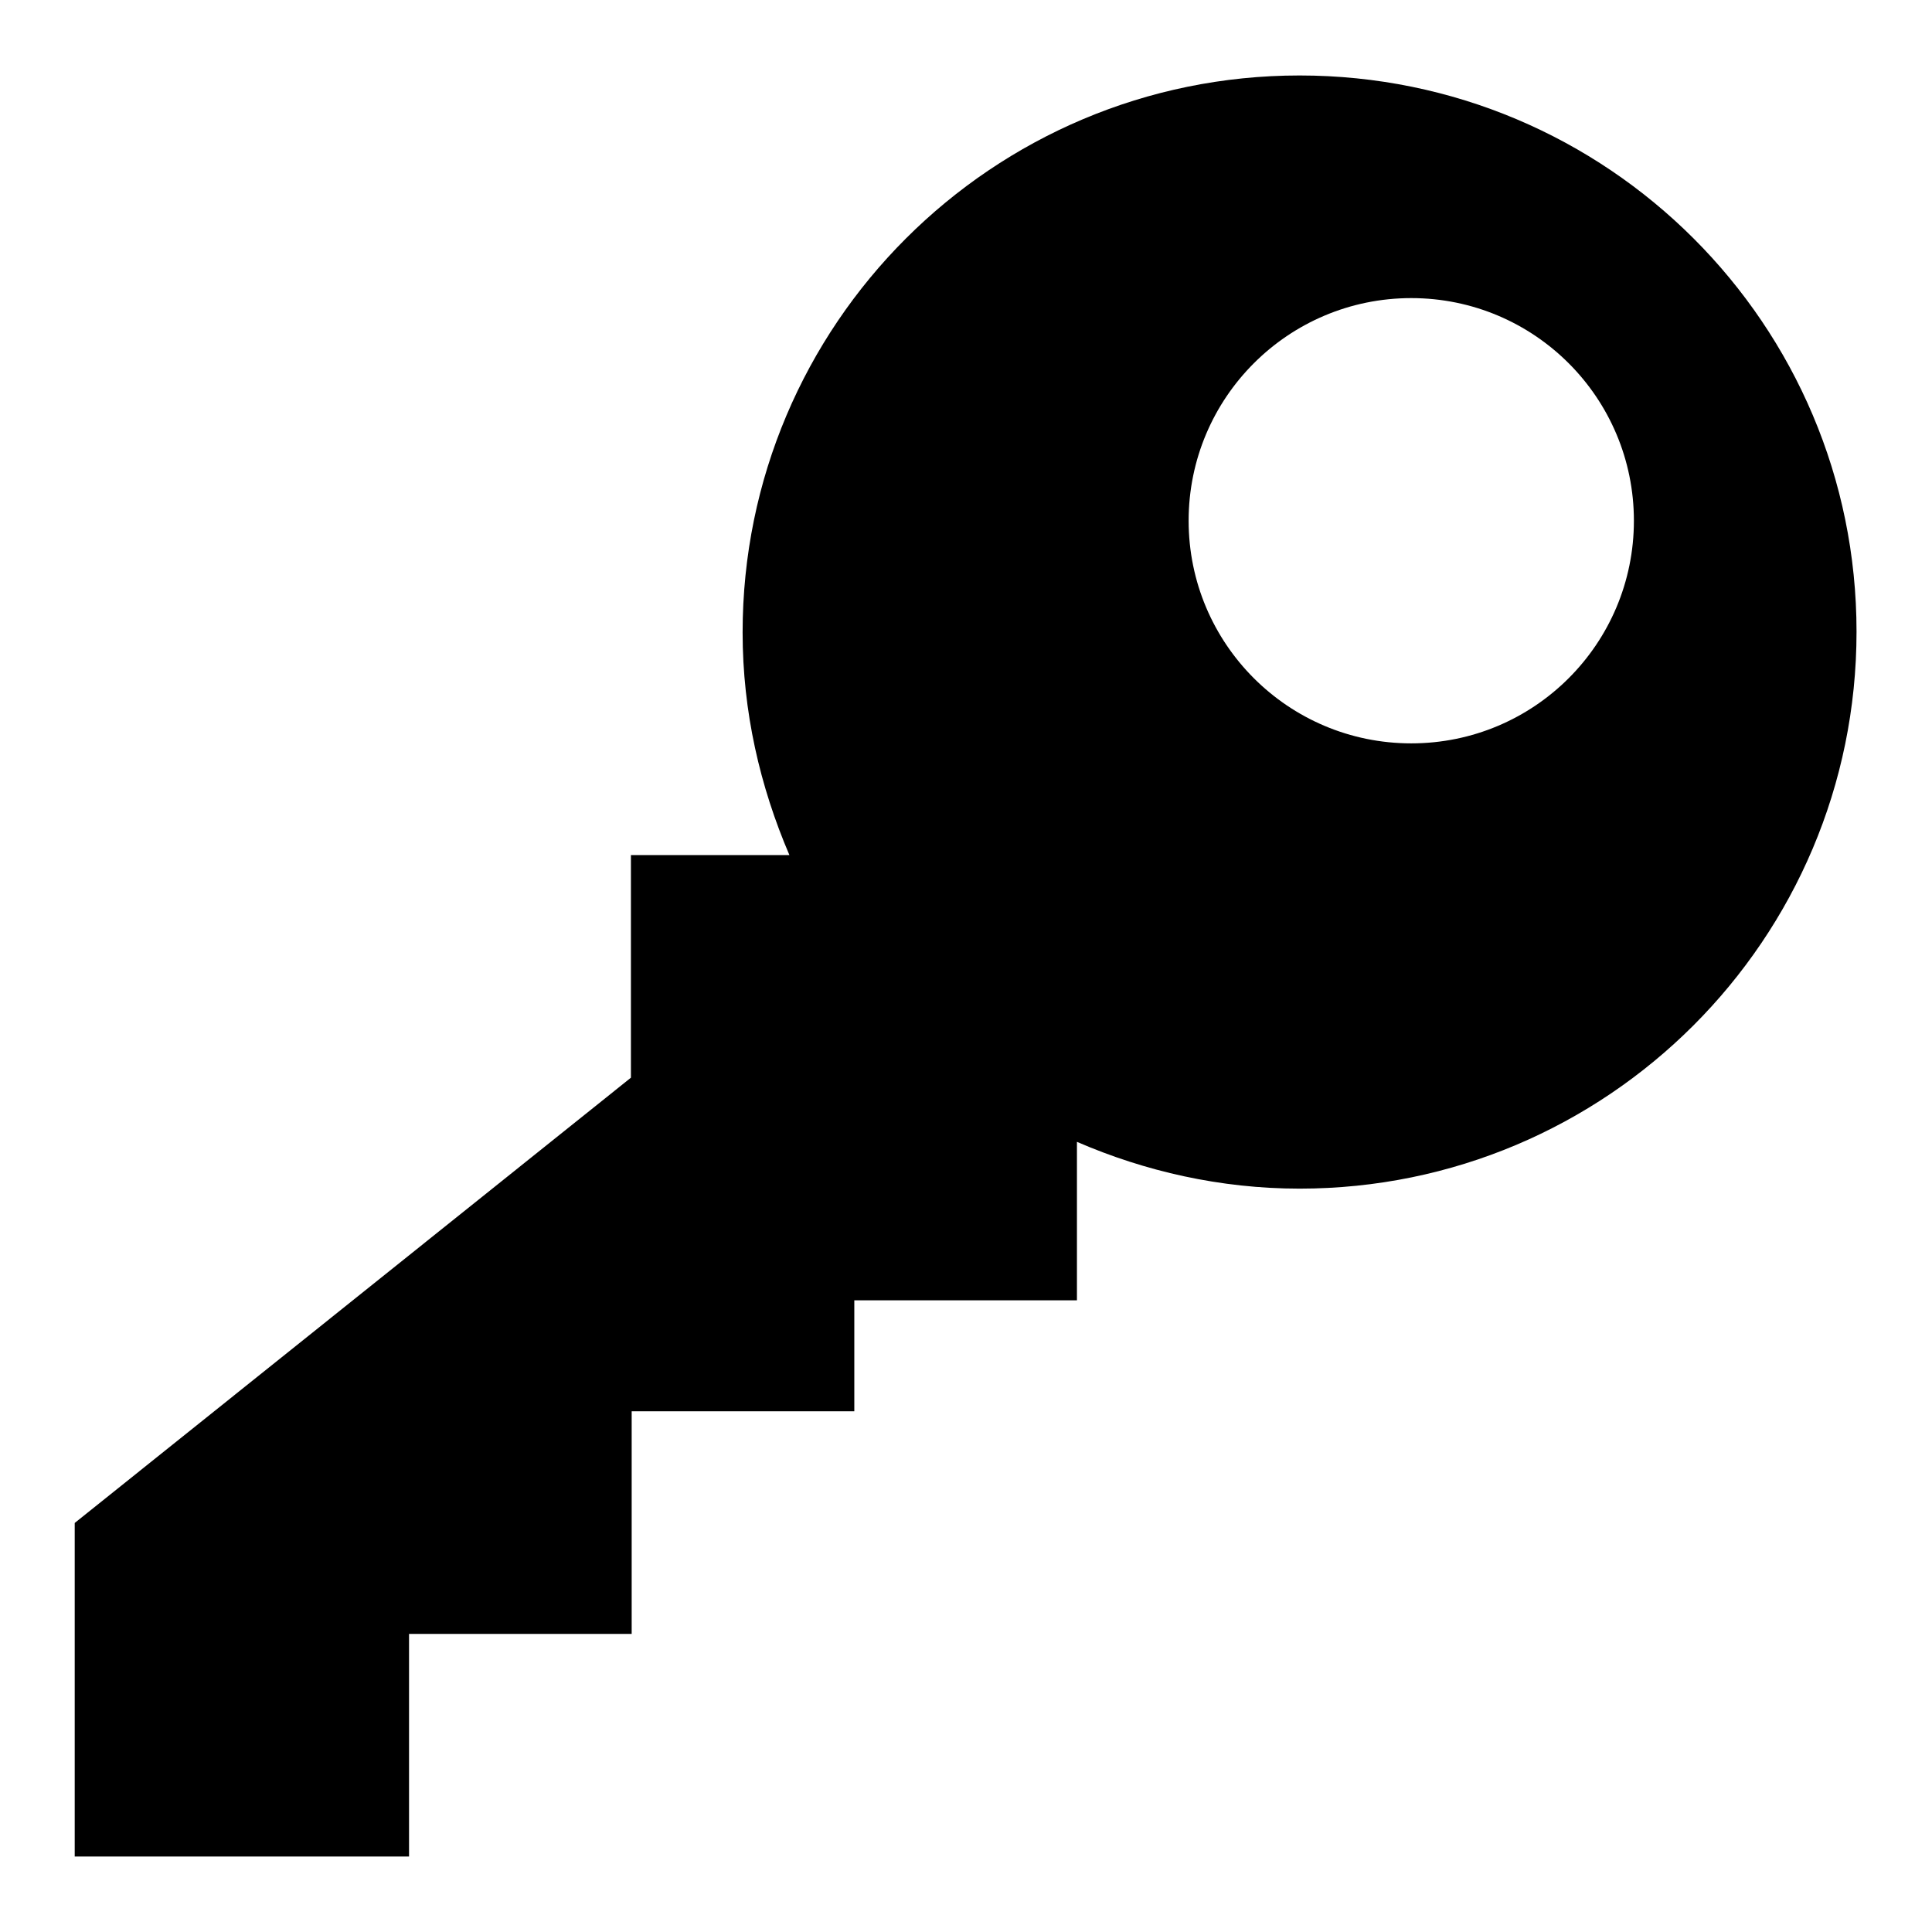 <?xml version="1.0" encoding="utf-8"?>
<!-- Svg Vector Icons : http://www.onlinewebfonts.com/icon -->
<!DOCTYPE svg PUBLIC "-//W3C//DTD SVG 1.1//EN" "http://www.w3.org/Graphics/SVG/1.1/DTD/svg11.dtd">
<svg version="1.1" xmlns="http://www.w3.org/2000/svg" xmlns:xlink="http://www.w3.org/1999/xlink" x="0px" y="0px" viewBox="0 0 256 256" enable-background="new 0 0 256 256" xml:space="preserve">
<g><g><path fill="#000000" d="M39.5,246h14.7v-29.5h29.5V187h29.5v-14.7h29.5v-21c9,3.9,19,6.2,29.5,6.2c40.7,0,73.8-33,73.8-73.8C246,43,213,10,172.2,10c-40.7,0-73.8,33-73.8,73.8c0,10.5,2.3,20.4,6.2,29.5h-21v29.5l-73.7,59V246H39.5L39.5,246z M187,39.5c16.3,0,29.5,13.2,29.5,29.5S203.3,98.5,187,98.5c-16.3,0-29.5-13.2-29.5-29.5S170.7,39.5,187,39.5z"/></g></g>
</svg>